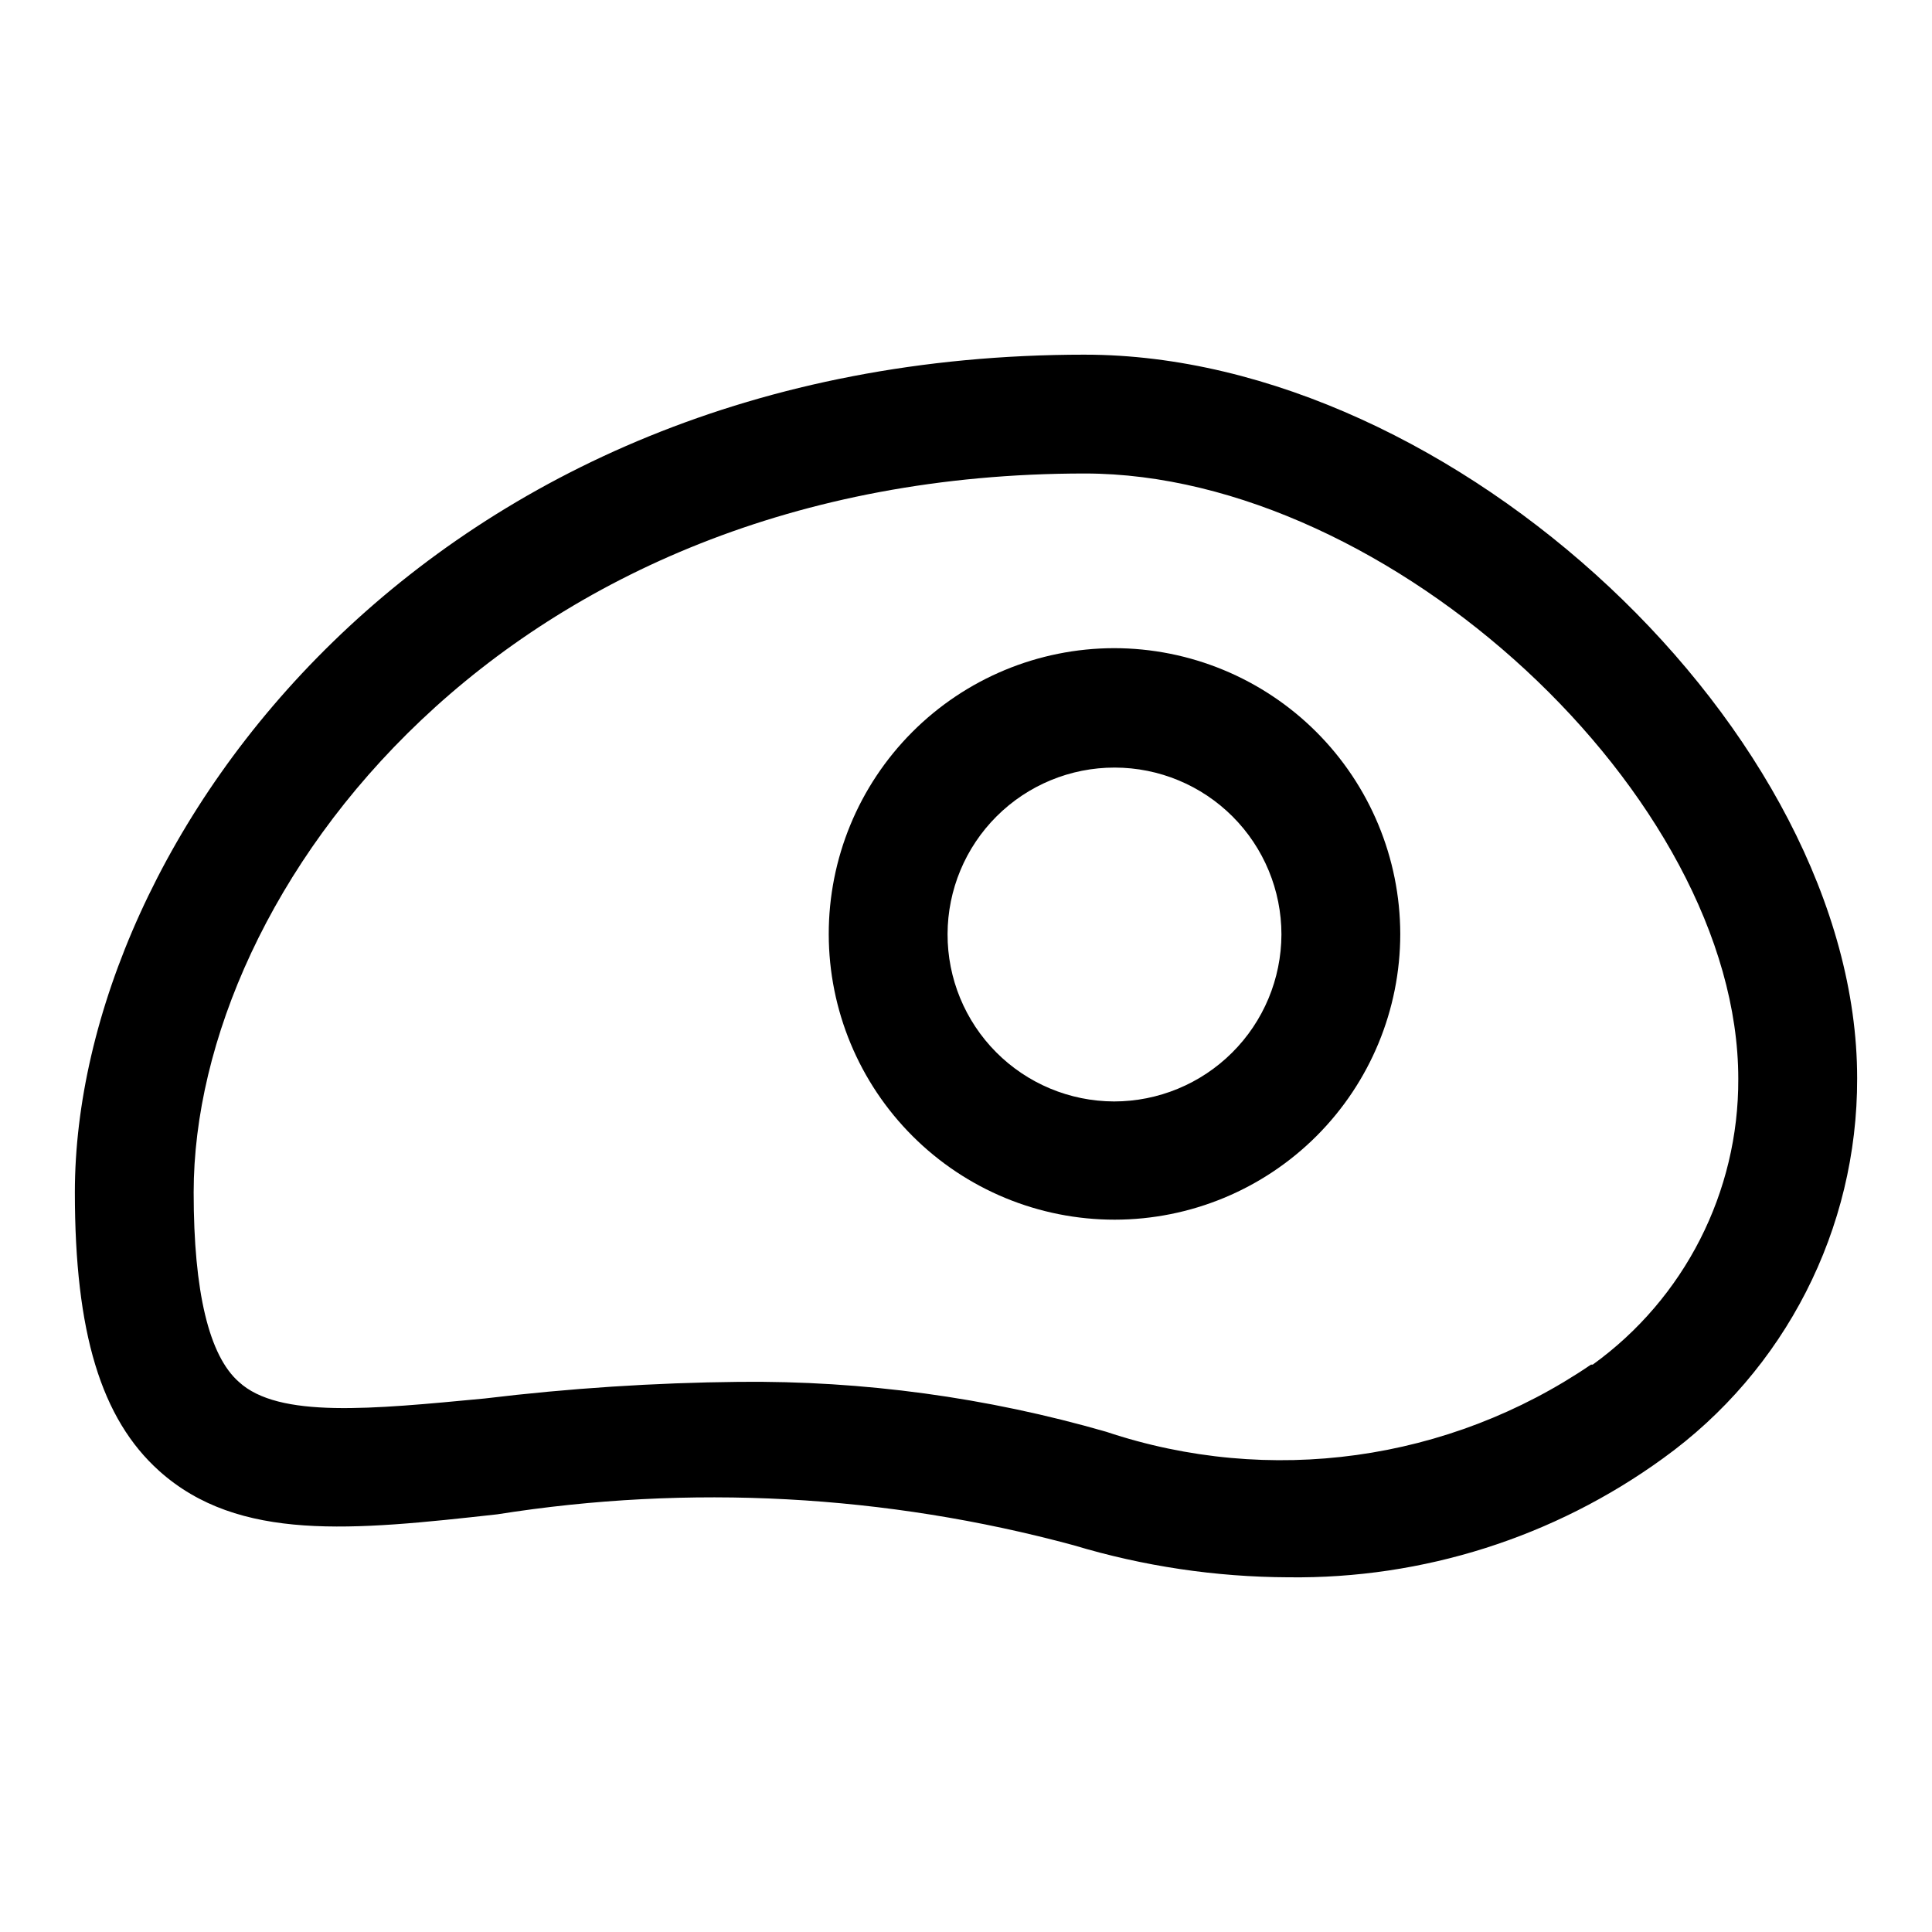<?xml version="1.0" encoding="UTF-8"?>
<!-- Uploaded to: SVG Repo, www.svgrepo.com, Generator: SVG Repo Mixer Tools -->
<svg fill="#000000" width="800px" height="800px" version="1.1" viewBox="144 144 512 512" xmlns="http://www.w3.org/2000/svg">
 <g>
  <path d="m431.49 237.99c-174.45 0-267.65 128.95-267.65 221.99 0 37.156 6.926 59.984 22.355 73.84 21.098 18.895 51.324 15.742 89.582 11.492h0.004c50.914-8.059 102.96-5.269 152.72 8.188 18.488 5.566 37.684 8.43 56.992 8.5 35.59 0.445 70.371-10.598 99.188-31.488 32.41-23.312 51.582-60.836 51.484-100.76 0-91.473-106.9-191.76-204.67-191.76zm134.14 267.65h-0.004c-37.691 25.68-85.219 32.258-128.47 17.793-31.621-9.113-64.398-13.57-97.301-13.227-22.523 0.23-45.02 1.703-67.383 4.406-29.914 2.836-54.633 5.356-65.18-4.406-7.875-6.926-11.969-23.773-11.969-50.223 0-79.824 82.188-190.5 236.16-190.5 80.766 0 173.18 85.488 173.18 160.43 0.121 29.988-14.246 58.191-38.574 75.727z"/>
  <path d="m439.2 315.77c-20.078 0.039-39.316 8.051-53.484 22.27-14.172 14.223-22.117 33.488-22.09 53.562 0.027 20.074 8.027 39.316 22.238 53.5 14.207 14.18 33.469 22.137 53.543 22.125 20.078-0.016 39.324-8 53.516-22.199 14.191-14.203 22.16-33.457 22.16-53.531-0.039-20.098-8.055-39.359-22.281-53.559-14.227-14.195-33.504-22.168-53.602-22.168zm0 120.13v-0.004c-11.727-0.043-22.953-4.734-31.219-13.051-8.266-8.312-12.895-19.57-12.867-31.293 0.027-11.727 4.711-22.961 13.016-31.234 8.305-8.277 19.555-12.918 31.277-12.902 11.727 0.012 22.965 4.68 31.25 12.977 8.285 8.293 12.938 19.539 12.938 31.262-0.039 11.75-4.734 23.004-13.059 31.293-8.32 8.293-19.59 12.949-31.336 12.949z"/>
 </g>
</svg>